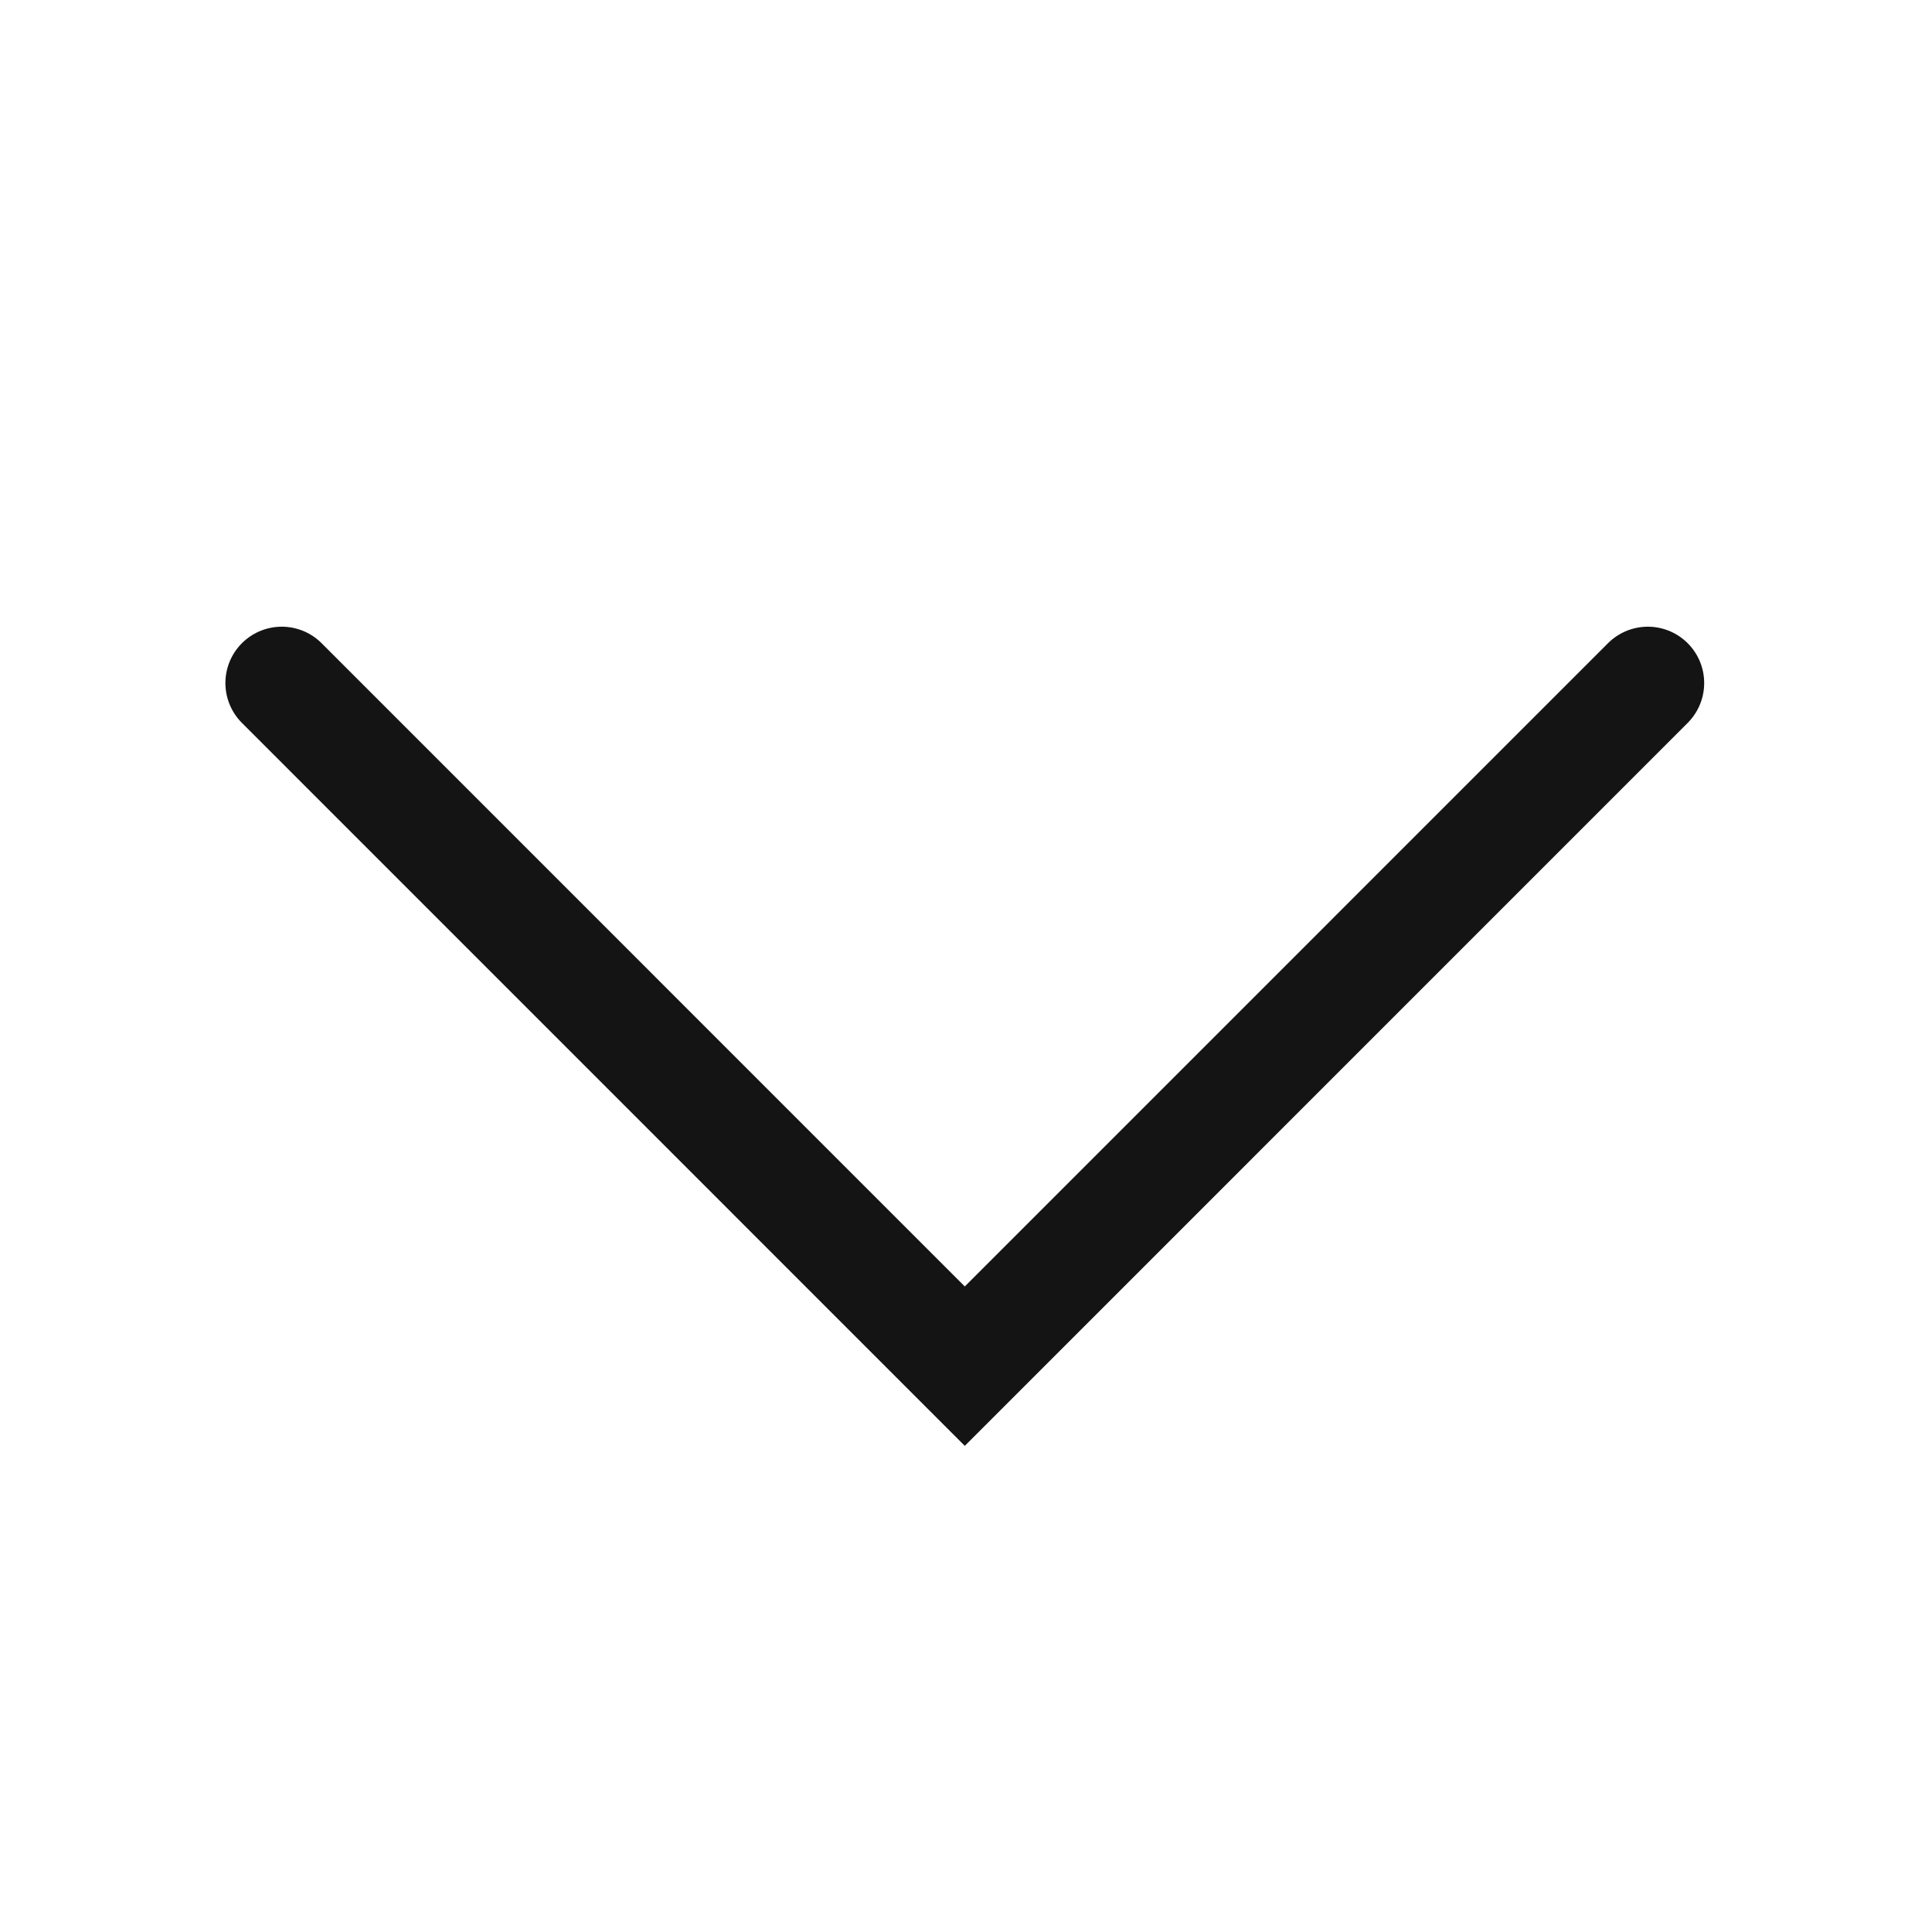 <svg xmlns="http://www.w3.org/2000/svg" width="24" height="24" fill="none" viewBox="0 0 24 24">
  <path stroke="#141414" stroke-linecap="round" stroke-width="1.4" d="m20.47 8.485-8.485 8.486L3.5 8.485"/>
</svg>